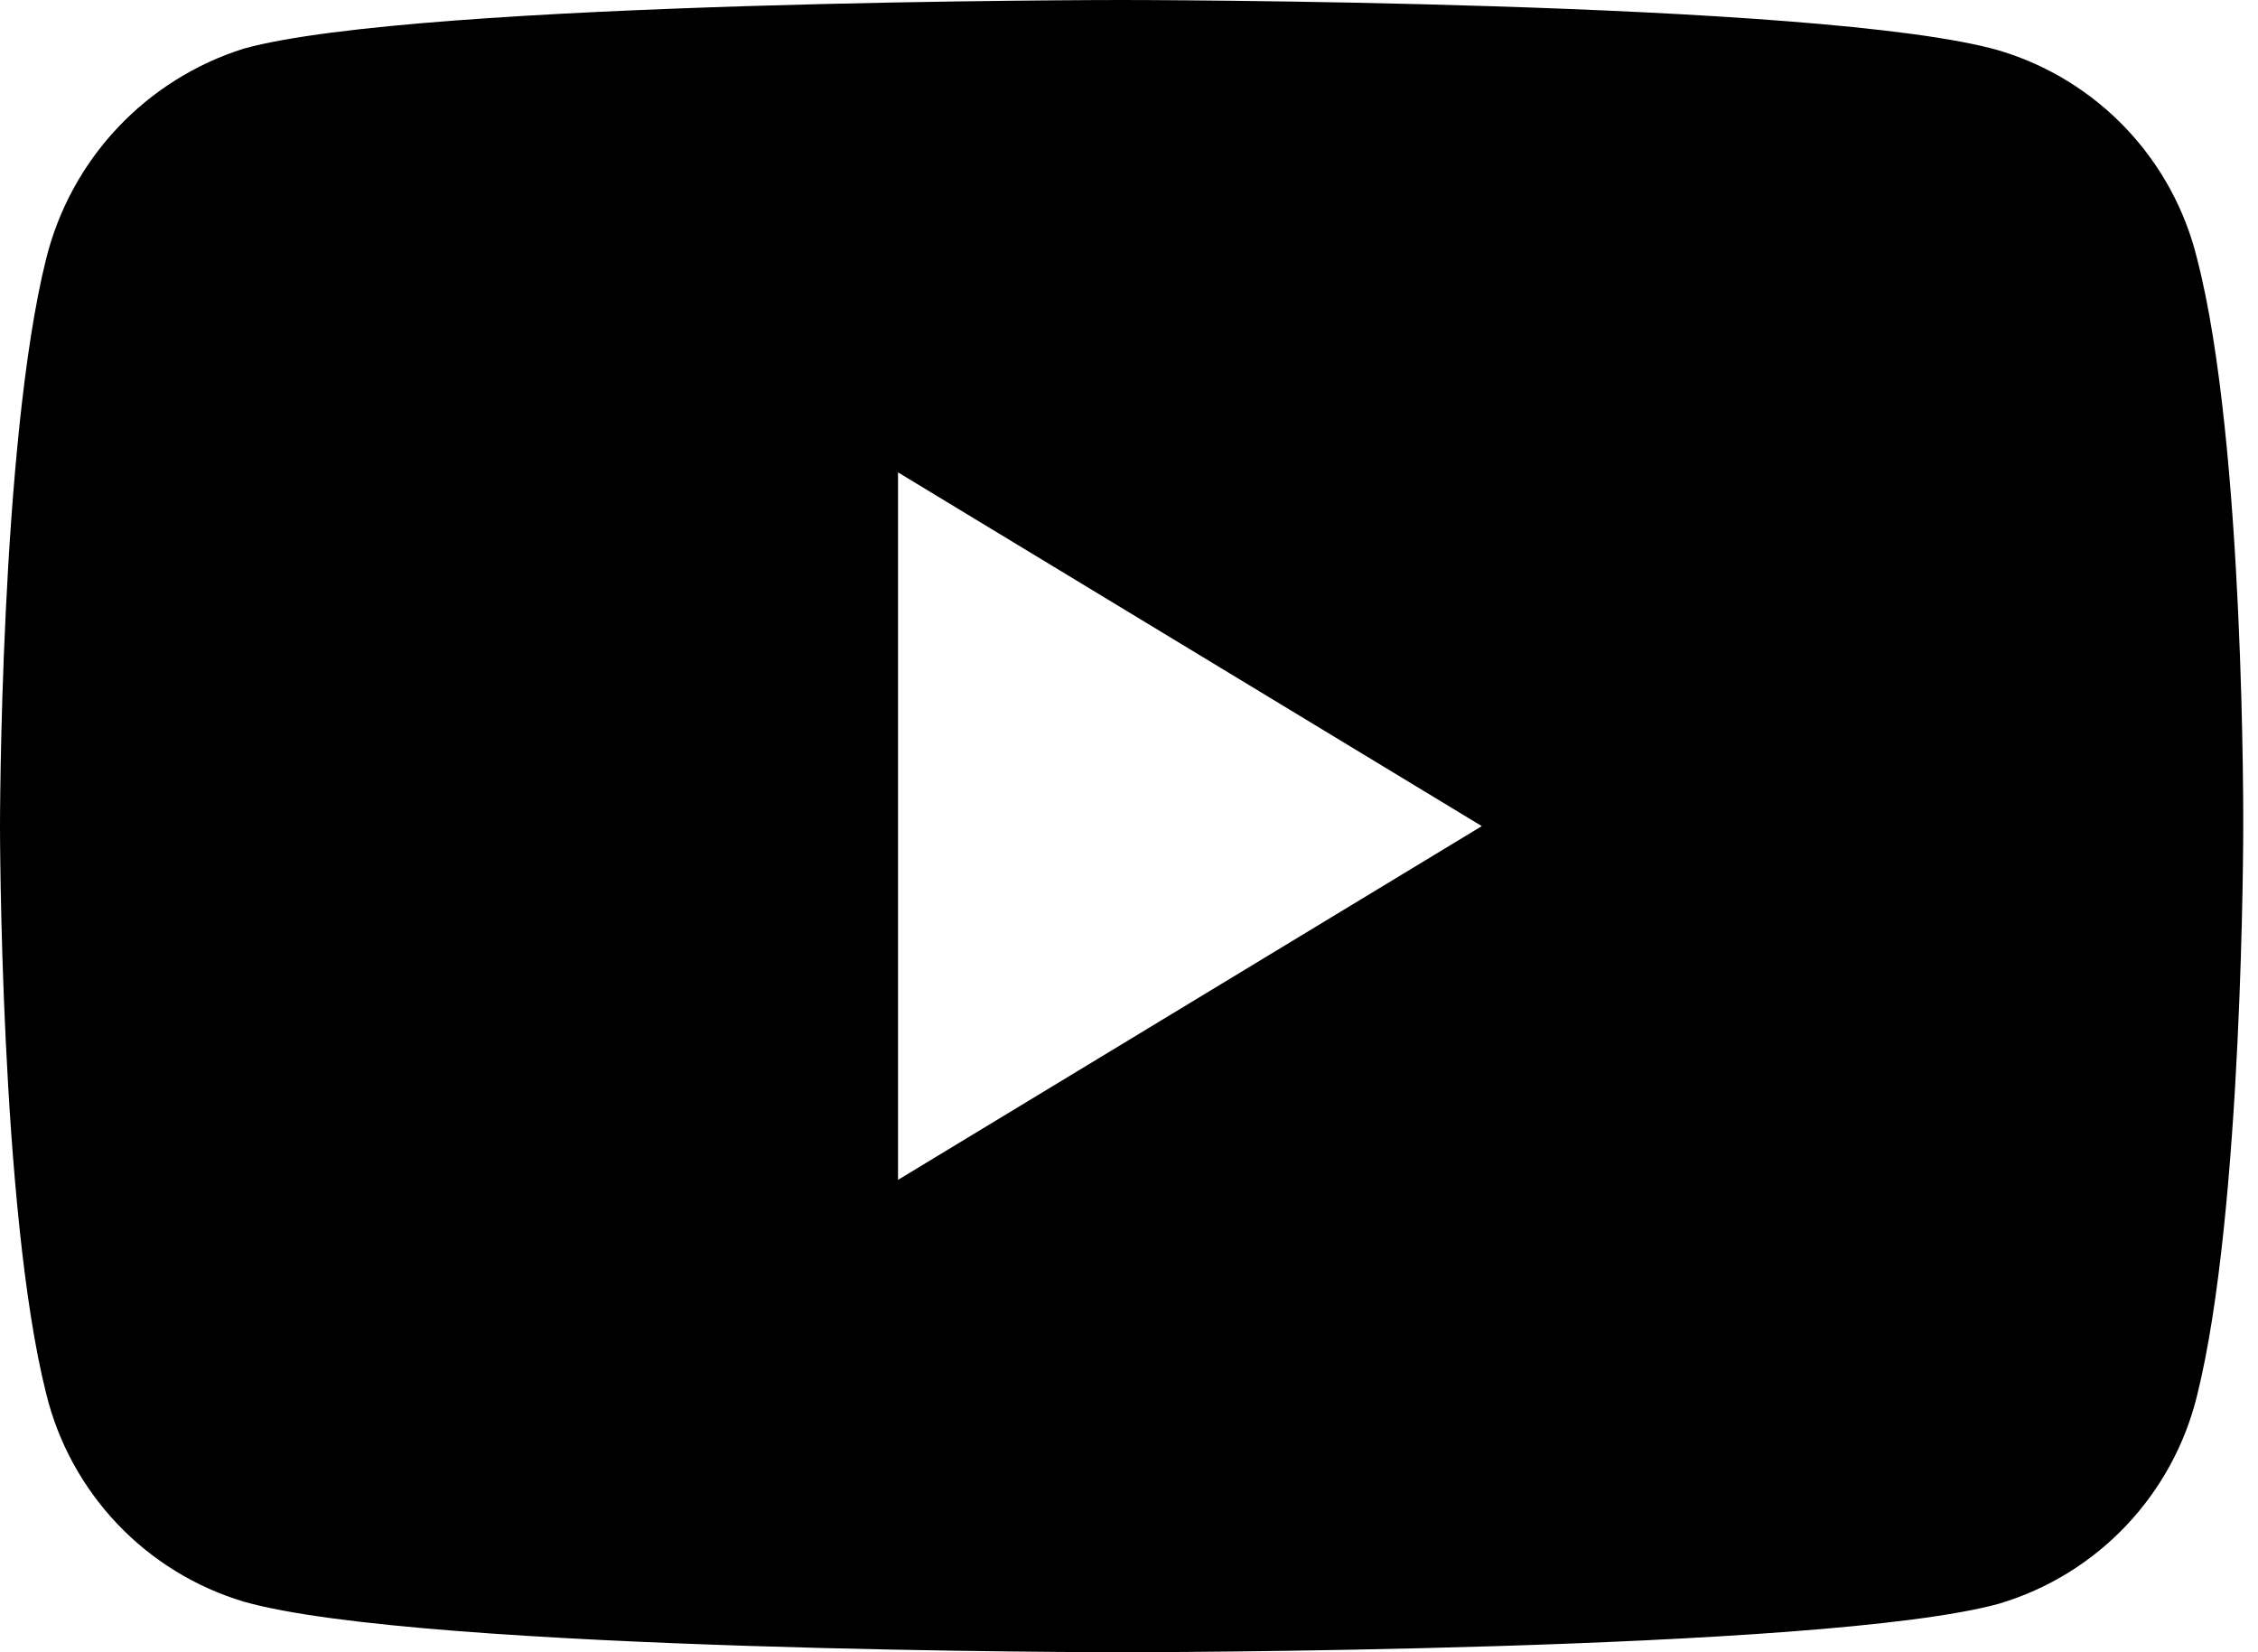 <?xml version="1.0" encoding="utf-8"?>
<svg width="41" height="30" viewBox="0 0 41 30" fill="none" xmlns="http://www.w3.org/2000/svg">
<path d="M39.893 4.694C39.676 3.806 39.23 2.99 38.599 2.327C37.969 1.665 37.176 1.178 36.3 0.917C33.113 -1.78814e-07 20.363 0 20.363 0C20.363 0 7.613 -1.19209e-07 4.426 0.883C3.552 1.158 2.763 1.653 2.135 2.32C1.507 2.987 1.061 3.805 0.839 4.694C0 8.047 0 15 0 15C0 15 0 21.988 0.839 25.306C1.056 26.194 1.502 27.009 2.132 27.672C2.761 28.334 3.553 28.82 4.429 29.082C7.65 30 20.366 30 20.366 30C20.366 30 33.116 30 36.303 29.117C37.179 28.855 37.971 28.369 38.6 27.707C39.23 27.044 39.676 26.229 39.893 25.341C40.732 21.988 40.732 15.035 40.732 15.035C40.732 15.035 40.766 8.047 39.893 4.694ZM16.306 21.423V8.577L26.906 15L16.306 21.423Z" fill="black"/>
</svg>
